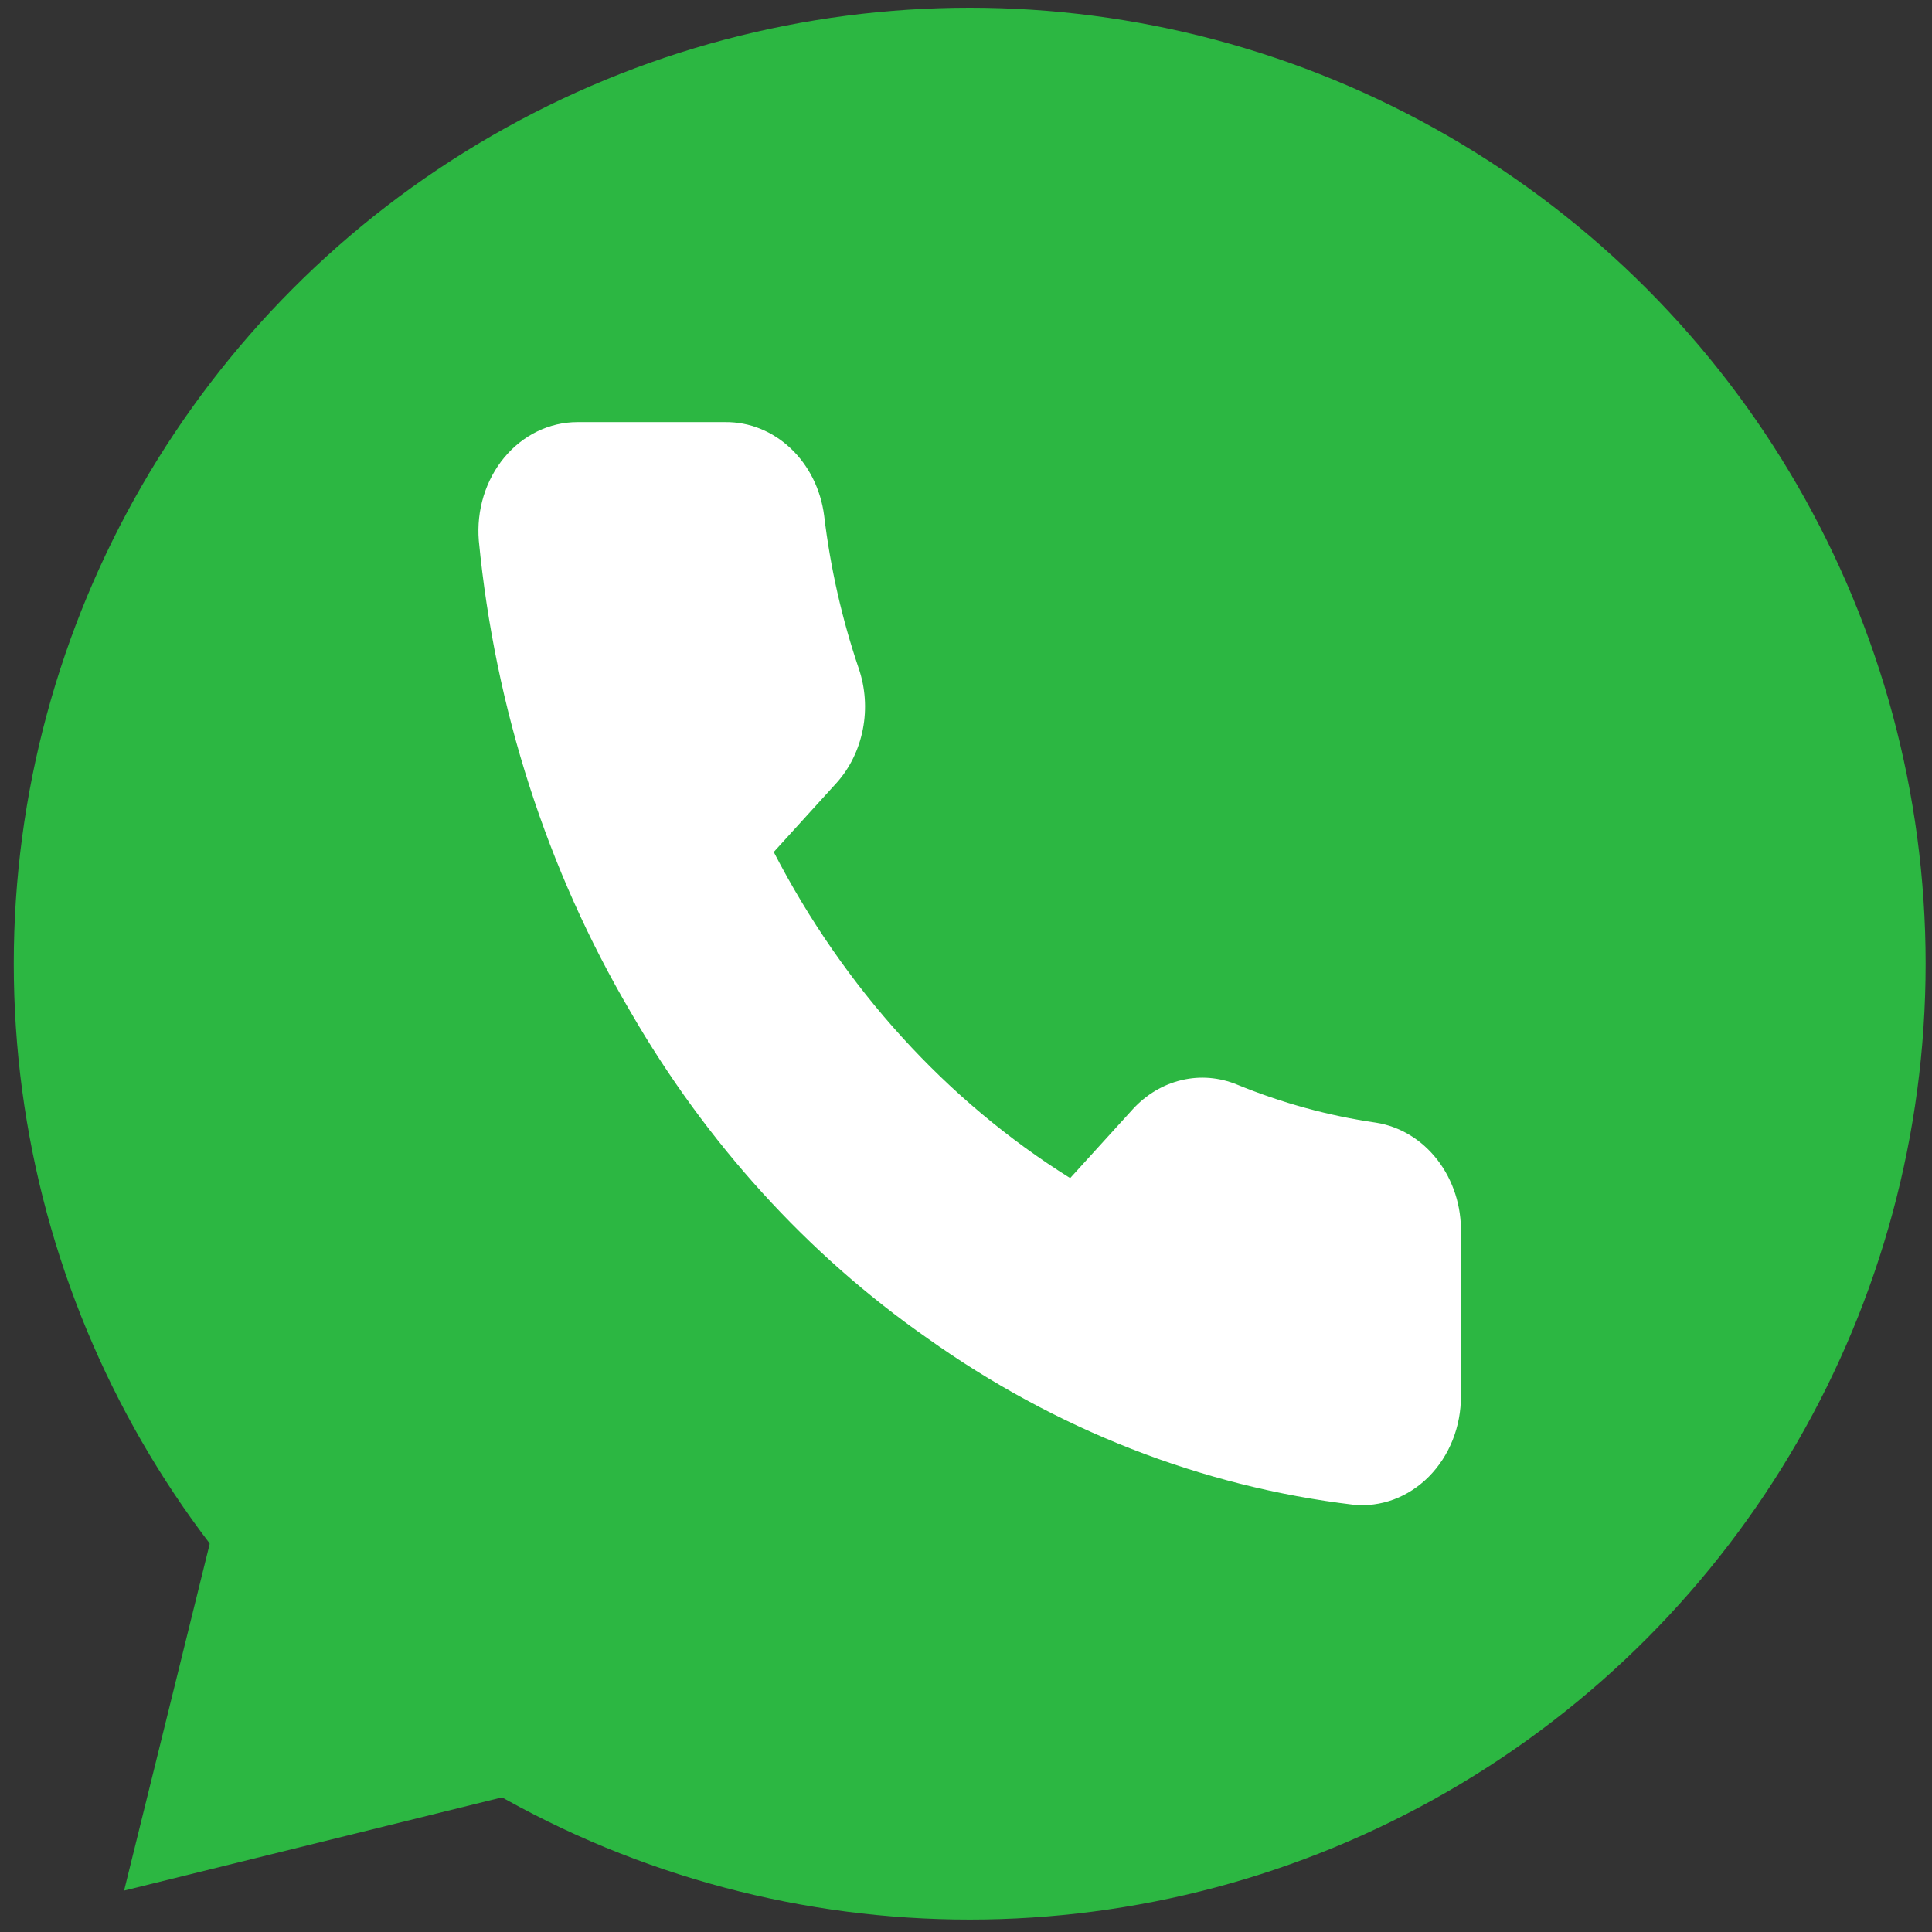 <svg width="47" height="47" viewBox="0 0 47 47" fill="none" xmlns="http://www.w3.org/2000/svg">
<rect x="0" y="0" width="47" height="47" fill="#333333" stroke="none"/>
<circle cx="23.59" cy="23.443" r="23.255" fill="#2CB742"/>
<path d="M35.54 29.995V33.961C35.542 34.329 35.473 34.694 35.339 35.031C35.205 35.369 35.008 35.671 34.762 35.92C34.515 36.169 34.224 36.359 33.907 36.477C33.59 36.595 33.254 36.639 32.92 36.605C29.222 36.163 25.67 34.773 22.549 32.547C19.645 30.517 17.183 27.808 15.338 24.614C13.307 21.165 12.043 17.238 11.648 13.152C11.618 12.786 11.658 12.418 11.764 12.07C11.871 11.722 12.042 11.402 12.267 11.131C12.492 10.86 12.766 10.643 13.071 10.495C13.376 10.347 13.706 10.27 14.04 10.269H17.645C18.229 10.263 18.794 10.49 19.236 10.909C19.679 11.327 19.967 11.908 20.049 12.543C20.201 13.813 20.483 15.059 20.89 16.259C21.052 16.732 21.087 17.246 20.991 17.74C20.895 18.235 20.673 18.689 20.349 19.048L18.823 20.727C20.534 24.037 23.025 26.778 26.034 28.66L27.56 26.981C27.887 26.625 28.3 26.38 28.749 26.275C29.198 26.169 29.666 26.208 30.096 26.386C31.186 26.833 32.319 27.144 33.473 27.311C34.057 27.402 34.59 27.725 34.971 28.22C35.352 28.715 35.555 29.346 35.54 29.995Z" fill="white"/>
<path d="M3.019 45.993L12.646 43.618L10.145 38.117L5.519 35.866L3.019 45.993Z" fill="#2CB742"/>
</svg>
